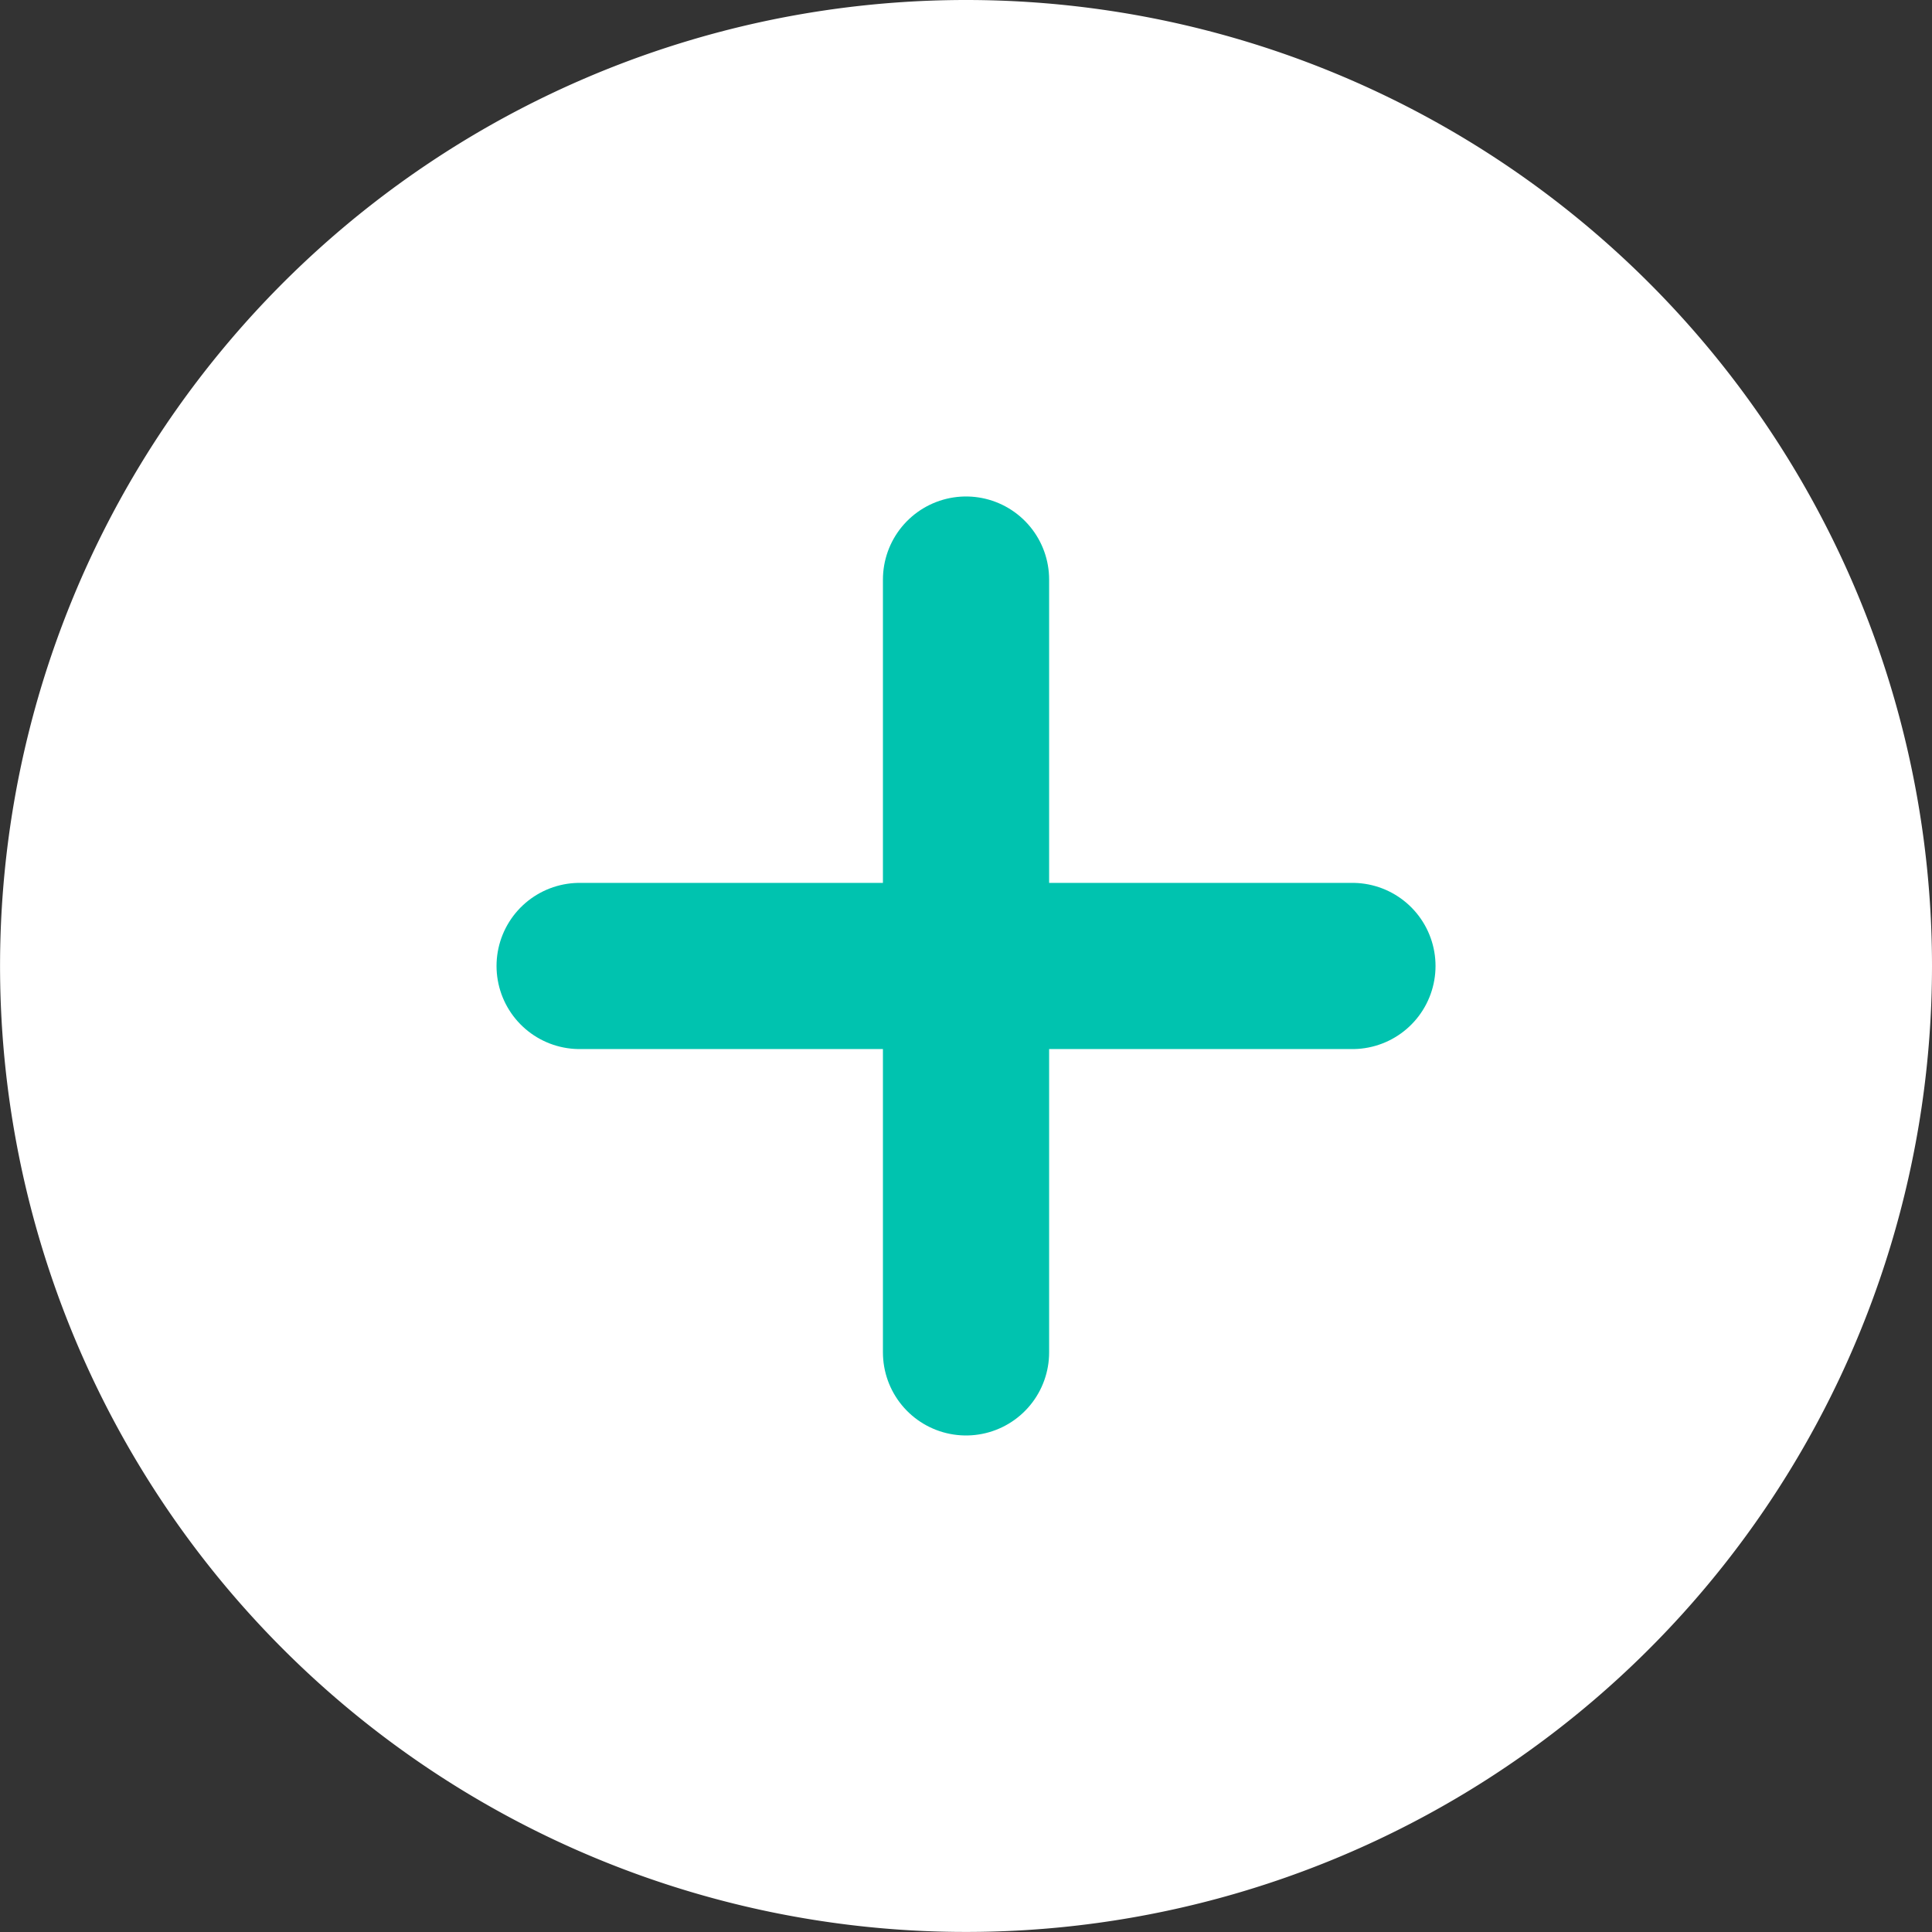 <svg xmlns="http://www.w3.org/2000/svg" width="34.875" height="34.875" viewBox="0 0 34.875 34.875"><rect x="0" y="0" width="34.875" height="34.875" fill="#333333" stroke="none"/><defs><style>.a{fill:#fff;}.b{fill:none;stroke:#00c3af;stroke-linecap:round;stroke-linejoin:round;stroke-width:3px;}</style></defs><g transform="translate(-3 -3)"><path class="a" d="M37.875,20.438A17.437,17.437,0,1,1,20.438,3,17.437,17.437,0,0,1,37.875,20.438Z"/><path class="b" d="M18,12V25.95" transform="translate(2.438 1.462)"/><path class="b" d="M12,18H25.95" transform="translate(1.463 2.437)"/></g></svg>